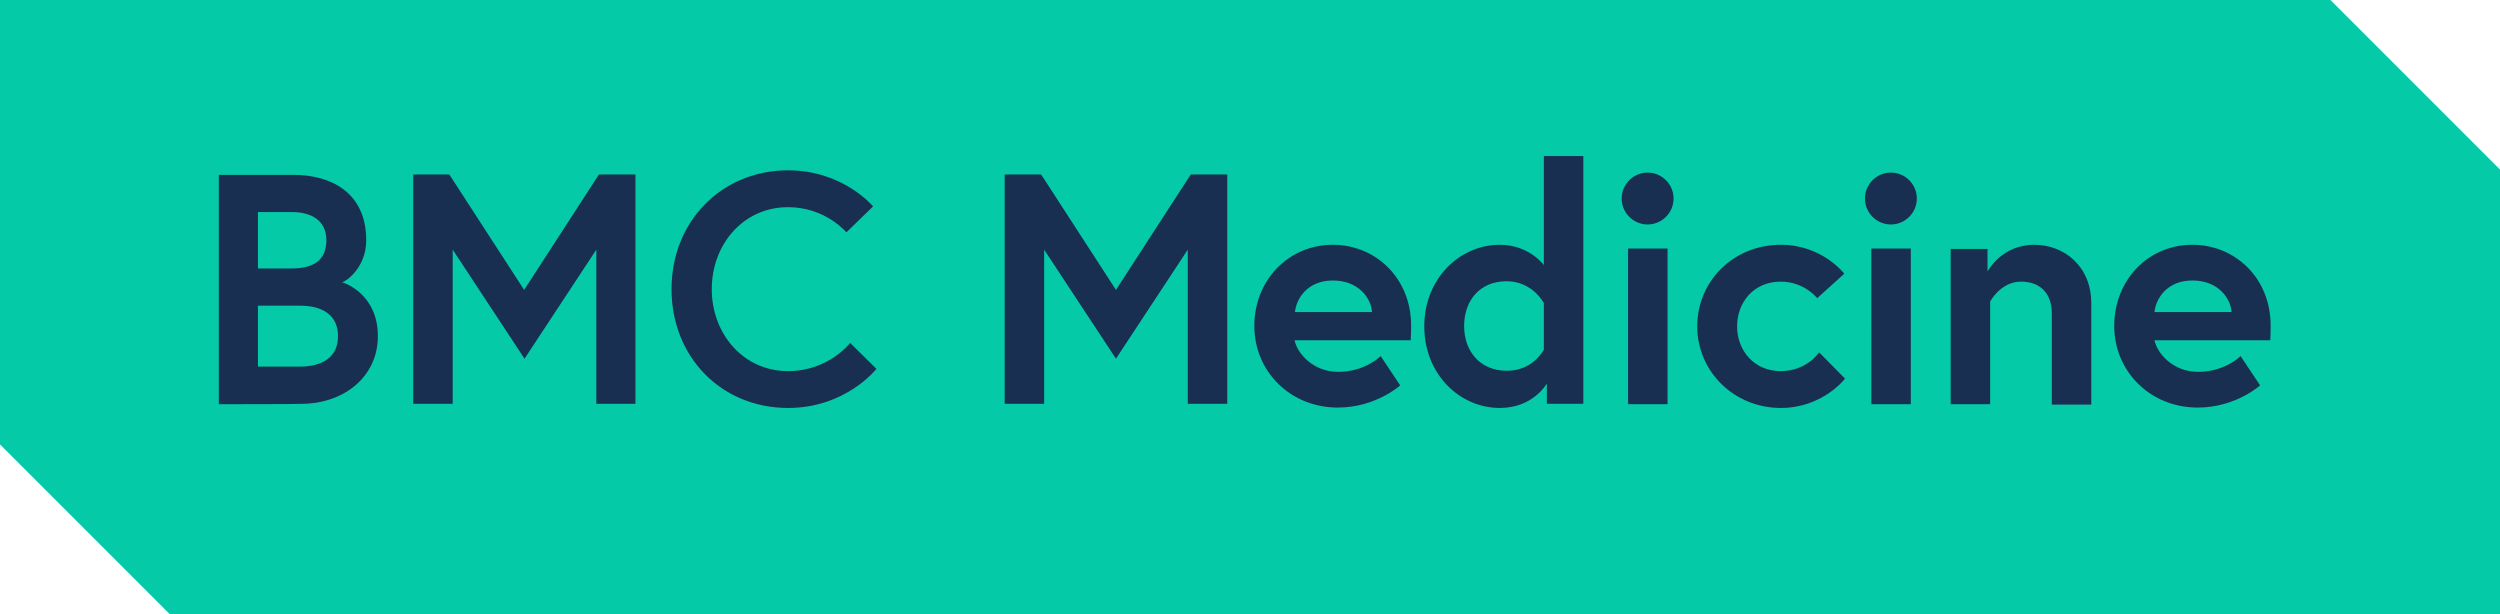 <svg xmlns="http://www.w3.org/2000/svg" xmlns:xlink="http://www.w3.org/1999/xlink" id="&#x5716;&#x5C64;_1" x="0px" y="0px" viewBox="0 0 664.9 163.3" style="enable-background:new 0 0 664.9 163.3;" xml:space="preserve"><style type="text/css">	.st0{fill:#04CAA8;}	.st1{fill:#182F51;}</style><g>	<path class="st0" d="M664.9,163.3V45.1L619.8,0H0v118.2l45.1,45.1"></path>	<path class="st1" d="M58.2,107.5v-61H78c9.9,0,19.4,4.6,19.4,17.4c0,7.4-5.5,11-6.4,11.2c0.9,0.2,9.5,3.3,9.5,14.3  c0,10.7-8.9,18-20.4,18C80.1,107.5,58.2,107.5,58.2,107.5z M79.8,97.5c5.8,0,10.1-2.4,10.1-8.1c0-5.8-4.4-8.1-10.1-8.1H68.6v16.2  L79.8,97.5L79.8,97.5z M68.6,71.4h9c5.8,0,9.2-2.2,9.2-7.5c0-5.3-4-7.5-9.2-7.5h-9V71.4z M109.9,46.4v61h10.5v-41l19.1,29l19.1-29  v41H169v-61h-9.7l-19.9,30.7l-19.9-30.7L109.9,46.4L109.9,46.4z M209.6,98.7c-12,0-20.3-10-20.3-21.8s8.3-21.8,20.3-21.8  c10,0,15.5,6.7,15.5,6.7l7.1-6.9c0,0-7.9-9.6-22.6-9.6c-17.6,0-31,13.5-31,31.6s13.3,31.6,31,31.6c15.4,0,23.5-10.4,23.5-10.4  l-7-6.9C226.1,91.2,220.4,98.7,209.6,98.7L209.6,98.7z M267.2,46.4v61h10.5v-41l19.1,29l19.1-29v41h10.5v-61h-9.7l-19.9,30.7  l-19.9-30.7L267.2,46.4L267.2,46.4z M354.5,65.1c11.3,0,20.8,8.8,20.8,21.5c0,0.8,0,2.4-0.1,3.9h-30.9c0.8,3.7,5.1,8.4,11.6,8.4  c7.2,0,11.3-4.2,11.3-4.2l5.2,7.8c0,0-6.5,5.9-16.6,5.9c-12.6,0-22.2-9.6-22.2-21.7S342.6,65.1,354.5,65.1L354.5,65.1z M344.4,83  h20.5c-0.2-3.6-3.5-8.4-10.4-8.4C347.8,74.6,344.8,79.3,344.4,83L344.4,83z M421.1,41.5v65.9h-9.7v-5.4c0,0-3.6,6.5-12.5,6.5  c-10.7,0-20.1-9-20.1-21.7s9.4-21.7,20.1-21.7c7.8,0,11.7,5.4,11.7,5.4V41.5L421.1,41.5L421.1,41.5z M410.6,93V80.6  c0,0-3-5.8-9.9-5.8c-7.1,0-11.3,5.1-11.3,11.9c0,6.8,4.3,11.9,11.3,11.9C407.7,98.7,410.6,93,410.6,93L410.6,93z M433,107.5h10.5  V66.1H433V107.5z M431.3,52.8c0,3.8,3.1,6.9,6.9,6.9s6.9-3.1,6.9-6.9c0-3.8-3.1-6.9-6.9-6.9S431.3,49,431.3,52.8L431.3,52.8z   M473.6,98.7c-7.1,0-11.6-5.5-11.6-11.9c0-6.5,4.5-11.9,11.6-11.9c6.3,0,9.7,4.4,9.7,4.4l7.2-6.5c0,0-5.8-7.7-16.9-7.7  c-12.4,0-22.2,9.5-22.2,21.7c0,12.1,9.9,21.7,22.2,21.7c11.2,0,17.1-7.8,17.1-7.8l-6.9-7C483.8,93.7,480.6,98.7,473.6,98.7  L473.6,98.7z M497.7,107.5h10.5V66.1h-10.5V107.5z M496,52.8c0,3.8,3.1,6.9,6.9,6.9c3.8,0,6.9-3.1,6.9-6.9c0-3.8-3.1-6.9-6.9-6.9  C499.1,45.9,496,49,496,52.8L496,52.8z M541,65.1c-8.7,0-12.4,7.1-12.4,7.1v-6h-9.8v41.3h10.5V80.2c0,0,2.8-5.3,8.2-5.3  c4.5,0,8.2,2.5,8.2,8.5v24.2h10.5V80.7C556.2,70.8,549,65.1,541,65.1L541,65.1z M583.1,65.1c11.3,0,20.8,8.8,20.8,21.5  c0,0.8,0,2.4-0.1,3.9H573c0.8,3.7,5.1,8.4,11.6,8.4c7.2,0,11.3-4.2,11.3-4.2l5.2,7.8c0,0-6.5,5.9-16.6,5.9  c-12.6,0-22.2-9.6-22.2-21.7S571.2,65.1,583.1,65.1L583.1,65.1z M573,83h20.5c-0.2-3.6-3.5-8.4-10.4-8.4  C576.4,74.6,573.4,79.3,573,83L573,83z"></path></g></svg>